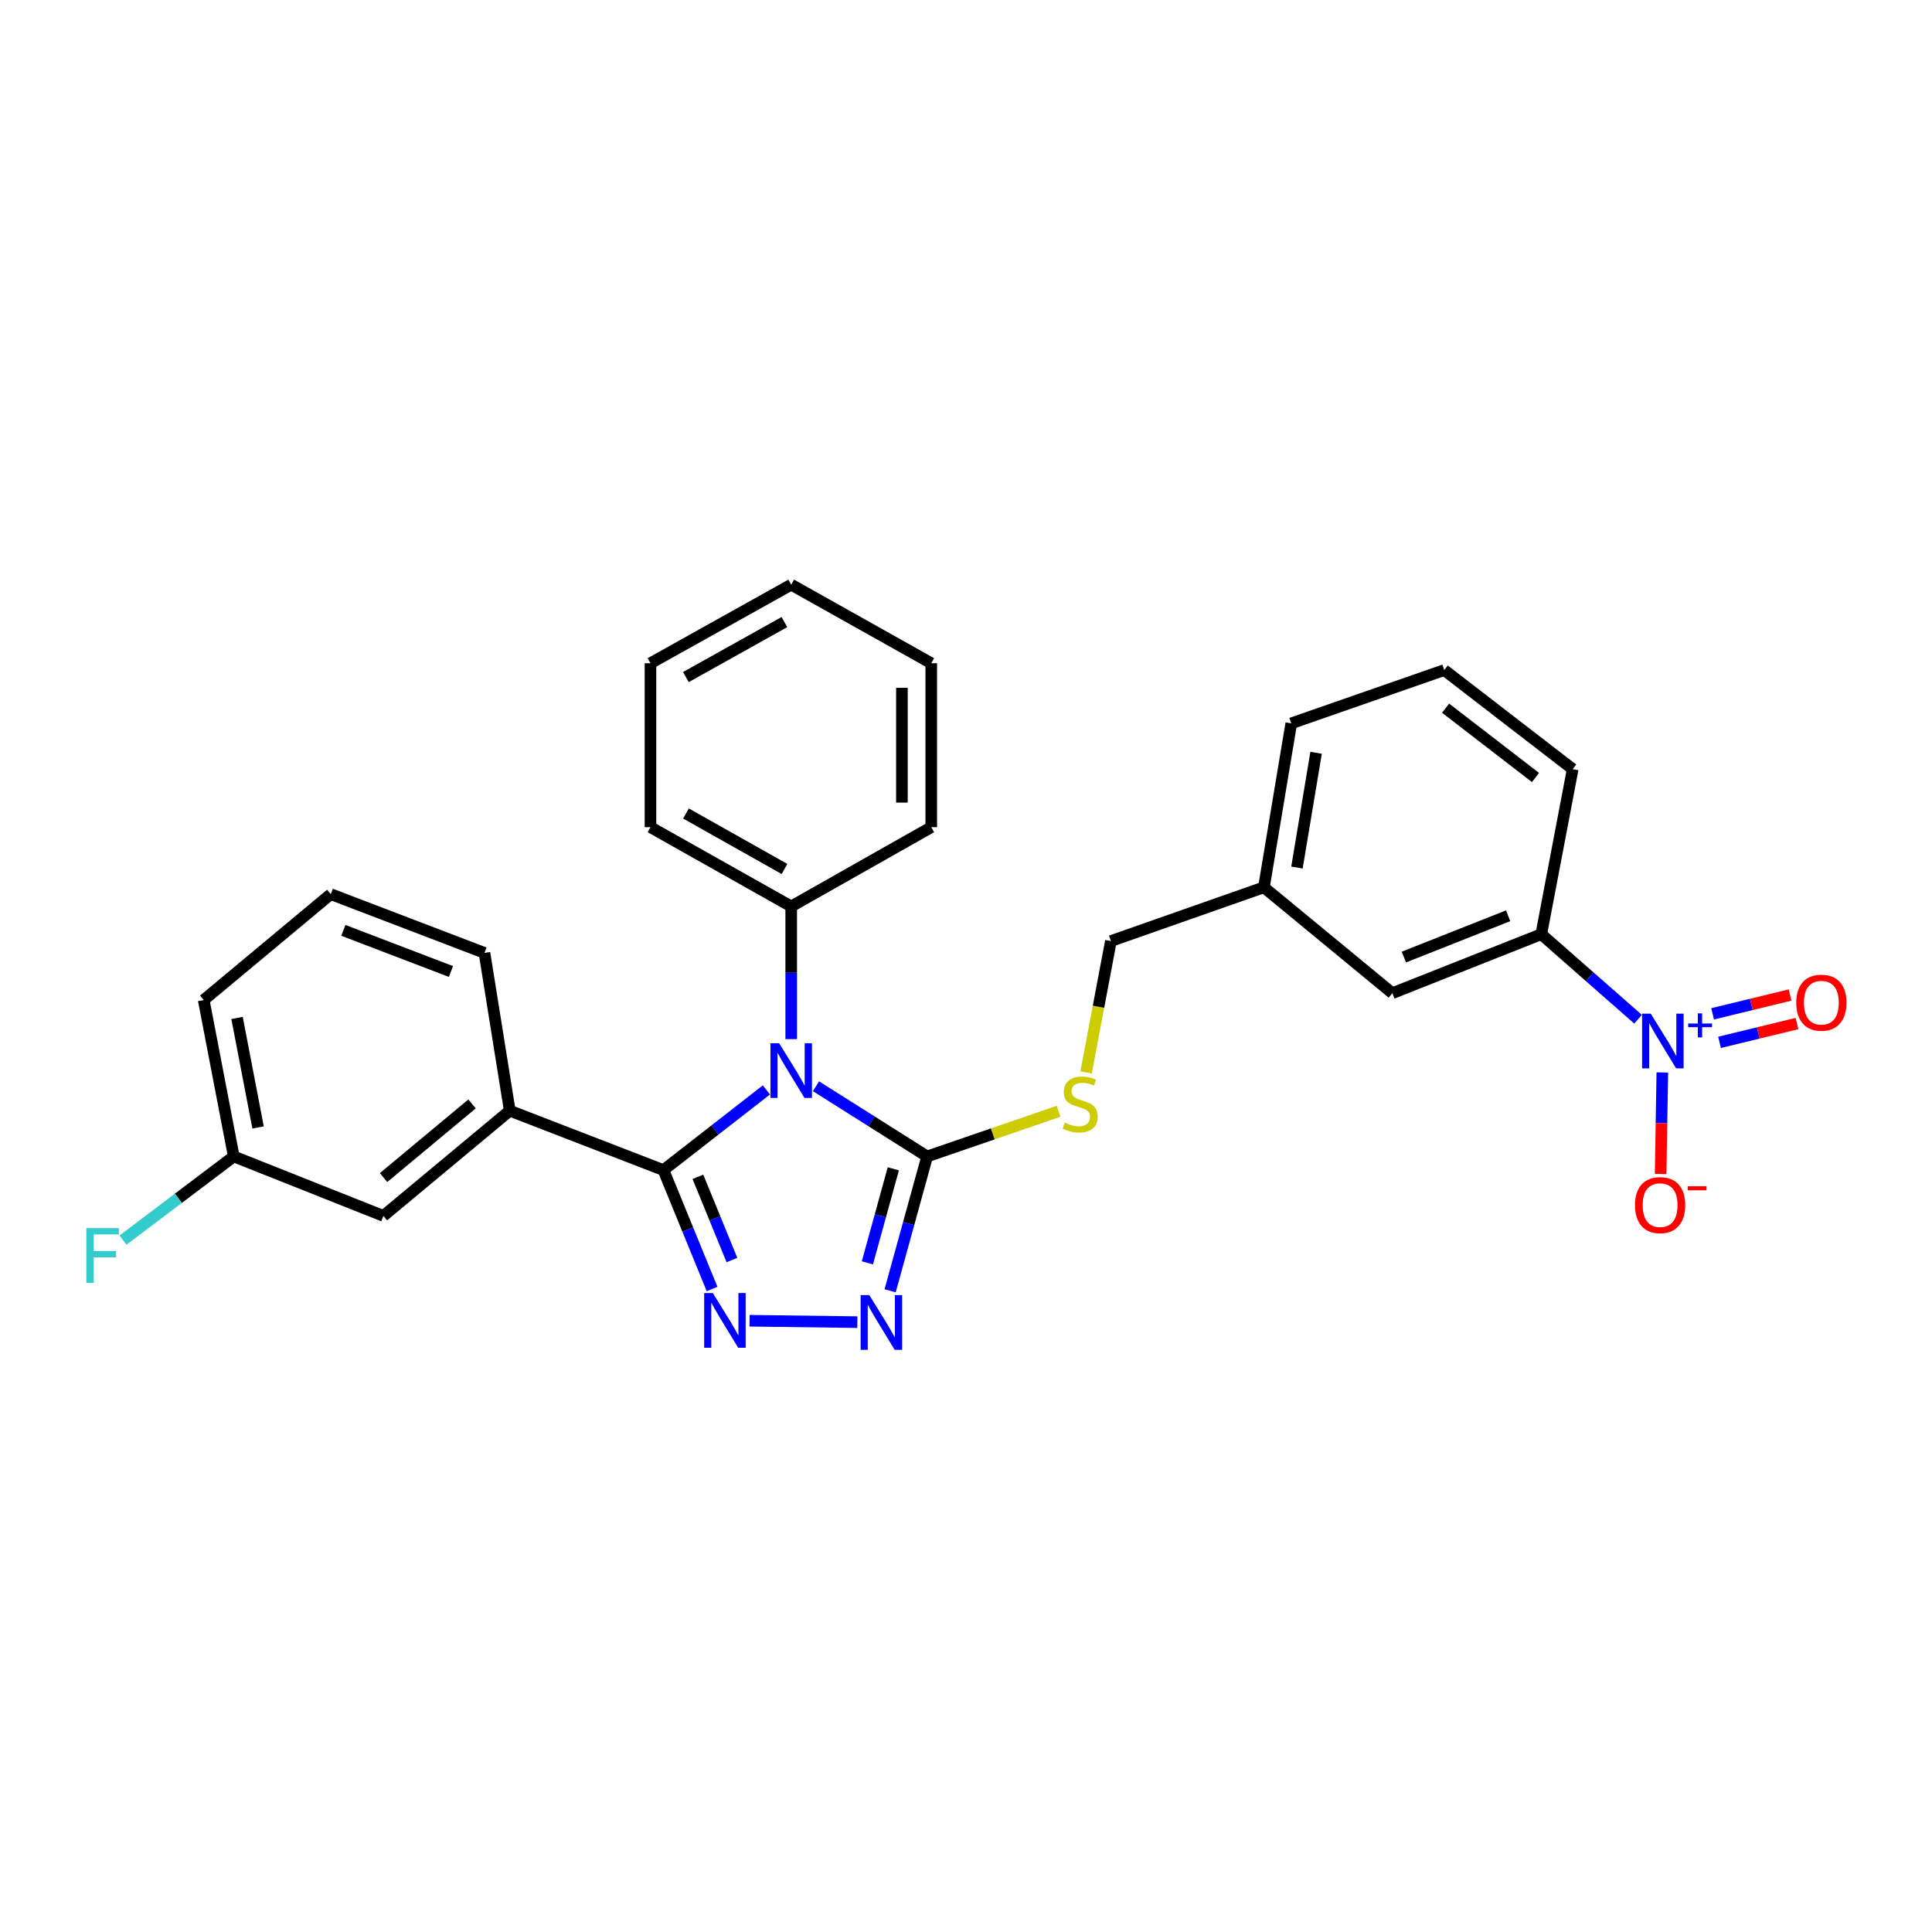 <?xml version='1.0' encoding='iso-8859-1'?>
<svg version='1.1' baseProfile='full'
              xmlns='http://www.w3.org/2000/svg'
                      xmlns:rdkit='http://www.rdkit.org/xml'
                      xmlns:xlink='http://www.w3.org/1999/xlink'
                  xml:space='preserve'
width='1000px' height='1000px' viewBox='0 0 1000 1000'>
<!-- END OF HEADER -->
<rect style='opacity:1.0;fill:#FFFFFF;stroke:none' width='1000' height='1000' x='0' y='0'> </rect>
<path class='bond-0' d='M 396.695,564.138 L 370.049,584.89' style='fill:none;fill-rule:evenodd;stroke:#0000FF;stroke-width:6px;stroke-linecap:butt;stroke-linejoin:miter;stroke-opacity:1' />
<path class='bond-0' d='M 370.049,584.89 L 343.403,605.643' style='fill:none;fill-rule:evenodd;stroke:#000000;stroke-width:6px;stroke-linecap:butt;stroke-linejoin:miter;stroke-opacity:1' />
<path class='bond-2' d='M 422.351,562.238 L 451.122,580.409' style='fill:none;fill-rule:evenodd;stroke:#0000FF;stroke-width:6px;stroke-linecap:butt;stroke-linejoin:miter;stroke-opacity:1' />
<path class='bond-2' d='M 451.122,580.409 L 479.894,598.58' style='fill:none;fill-rule:evenodd;stroke:#000000;stroke-width:6px;stroke-linecap:butt;stroke-linejoin:miter;stroke-opacity:1' />
<path class='bond-8' d='M 409.53,537.857 L 409.53,503.513' style='fill:none;fill-rule:evenodd;stroke:#0000FF;stroke-width:6px;stroke-linecap:butt;stroke-linejoin:miter;stroke-opacity:1' />
<path class='bond-8' d='M 409.53,503.513 L 409.53,469.17' style='fill:none;fill-rule:evenodd;stroke:#000000;stroke-width:6px;stroke-linecap:butt;stroke-linejoin:miter;stroke-opacity:1' />
<path class='bond-1' d='M 343.403,605.643 L 355.986,636.412' style='fill:none;fill-rule:evenodd;stroke:#000000;stroke-width:6px;stroke-linecap:butt;stroke-linejoin:miter;stroke-opacity:1' />
<path class='bond-1' d='M 355.986,636.412 L 368.568,667.18' style='fill:none;fill-rule:evenodd;stroke:#0000FF;stroke-width:6px;stroke-linecap:butt;stroke-linejoin:miter;stroke-opacity:1' />
<path class='bond-1' d='M 361.238,609.124 L 370.045,630.662' style='fill:none;fill-rule:evenodd;stroke:#000000;stroke-width:6px;stroke-linecap:butt;stroke-linejoin:miter;stroke-opacity:1' />
<path class='bond-1' d='M 370.045,630.662 L 378.853,652.2' style='fill:none;fill-rule:evenodd;stroke:#0000FF;stroke-width:6px;stroke-linecap:butt;stroke-linejoin:miter;stroke-opacity:1' />
<path class='bond-5' d='M 343.403,605.643 L 263.85,574.9' style='fill:none;fill-rule:evenodd;stroke:#000000;stroke-width:6px;stroke-linecap:butt;stroke-linejoin:miter;stroke-opacity:1' />
<path class='bond-28' d='M 387.983,683.609 L 443.76,684.341' style='fill:none;fill-rule:evenodd;stroke:#0000FF;stroke-width:6px;stroke-linecap:butt;stroke-linejoin:miter;stroke-opacity:1' />
<path class='bond-3' d='M 479.894,598.58 L 470.309,633.348' style='fill:none;fill-rule:evenodd;stroke:#000000;stroke-width:6px;stroke-linecap:butt;stroke-linejoin:miter;stroke-opacity:1' />
<path class='bond-3' d='M 470.309,633.348 L 460.724,668.116' style='fill:none;fill-rule:evenodd;stroke:#0000FF;stroke-width:6px;stroke-linecap:butt;stroke-linejoin:miter;stroke-opacity:1' />
<path class='bond-3' d='M 462.374,604.973 L 455.665,629.311' style='fill:none;fill-rule:evenodd;stroke:#000000;stroke-width:6px;stroke-linecap:butt;stroke-linejoin:miter;stroke-opacity:1' />
<path class='bond-3' d='M 455.665,629.311 L 448.955,653.649' style='fill:none;fill-rule:evenodd;stroke:#0000FF;stroke-width:6px;stroke-linecap:butt;stroke-linejoin:miter;stroke-opacity:1' />
<path class='bond-7' d='M 479.894,598.58 L 513.906,586.888' style='fill:none;fill-rule:evenodd;stroke:#000000;stroke-width:6px;stroke-linecap:butt;stroke-linejoin:miter;stroke-opacity:1' />
<path class='bond-7' d='M 513.906,586.888 L 547.919,575.197' style='fill:none;fill-rule:evenodd;stroke:#CCCC00;stroke-width:6px;stroke-linecap:butt;stroke-linejoin:miter;stroke-opacity:1' />
<path class='bond-4' d='M 847.856,527.549 L 822.808,505.545' style='fill:none;fill-rule:evenodd;stroke:#0000FF;stroke-width:6px;stroke-linecap:butt;stroke-linejoin:miter;stroke-opacity:1' />
<path class='bond-4' d='M 822.808,505.545 L 797.761,483.541' style='fill:none;fill-rule:evenodd;stroke:#000000;stroke-width:6px;stroke-linecap:butt;stroke-linejoin:miter;stroke-opacity:1' />
<path class='bond-9' d='M 860.418,555.106 L 859.979,581.378' style='fill:none;fill-rule:evenodd;stroke:#0000FF;stroke-width:6px;stroke-linecap:butt;stroke-linejoin:miter;stroke-opacity:1' />
<path class='bond-9' d='M 859.979,581.378 L 859.54,607.651' style='fill:none;fill-rule:evenodd;stroke:#FF0000;stroke-width:6px;stroke-linecap:butt;stroke-linejoin:miter;stroke-opacity:1' />
<path class='bond-10' d='M 890.037,539.516 L 910.08,534.65' style='fill:none;fill-rule:evenodd;stroke:#0000FF;stroke-width:6px;stroke-linecap:butt;stroke-linejoin:miter;stroke-opacity:1' />
<path class='bond-10' d='M 910.08,534.65 L 930.122,529.785' style='fill:none;fill-rule:evenodd;stroke:#FF0000;stroke-width:6px;stroke-linecap:butt;stroke-linejoin:miter;stroke-opacity:1' />
<path class='bond-10' d='M 886.454,524.755 L 906.496,519.889' style='fill:none;fill-rule:evenodd;stroke:#0000FF;stroke-width:6px;stroke-linecap:butt;stroke-linejoin:miter;stroke-opacity:1' />
<path class='bond-10' d='M 906.496,519.889 L 926.539,515.024' style='fill:none;fill-rule:evenodd;stroke:#FF0000;stroke-width:6px;stroke-linecap:butt;stroke-linejoin:miter;stroke-opacity:1' />
<path class='bond-11' d='M 263.85,574.9 L 198.44,629.348' style='fill:none;fill-rule:evenodd;stroke:#000000;stroke-width:6px;stroke-linecap:butt;stroke-linejoin:miter;stroke-opacity:1' />
<path class='bond-11' d='M 244.32,571.393 L 198.534,609.506' style='fill:none;fill-rule:evenodd;stroke:#000000;stroke-width:6px;stroke-linecap:butt;stroke-linejoin:miter;stroke-opacity:1' />
<path class='bond-17' d='M 263.85,574.9 L 250.761,493.221' style='fill:none;fill-rule:evenodd;stroke:#000000;stroke-width:6px;stroke-linecap:butt;stroke-linejoin:miter;stroke-opacity:1' />
<path class='bond-6' d='M 797.761,483.541 L 720.672,514.073' style='fill:none;fill-rule:evenodd;stroke:#000000;stroke-width:6px;stroke-linecap:butt;stroke-linejoin:miter;stroke-opacity:1' />
<path class='bond-6' d='M 780.604,473.998 L 726.642,495.371' style='fill:none;fill-rule:evenodd;stroke:#000000;stroke-width:6px;stroke-linecap:butt;stroke-linejoin:miter;stroke-opacity:1' />
<path class='bond-31' d='M 797.761,483.541 L 814.023,398.097' style='fill:none;fill-rule:evenodd;stroke:#000000;stroke-width:6px;stroke-linecap:butt;stroke-linejoin:miter;stroke-opacity:1' />
<path class='bond-13' d='M 562.163,555.092 L 568.581,521.089' style='fill:none;fill-rule:evenodd;stroke:#CCCC00;stroke-width:6px;stroke-linecap:butt;stroke-linejoin:miter;stroke-opacity:1' />
<path class='bond-13' d='M 568.581,521.089 L 575,487.085' style='fill:none;fill-rule:evenodd;stroke:#000000;stroke-width:6px;stroke-linecap:butt;stroke-linejoin:miter;stroke-opacity:1' />
<path class='bond-21' d='M 409.53,469.17 L 336.686,428.148' style='fill:none;fill-rule:evenodd;stroke:#000000;stroke-width:6px;stroke-linecap:butt;stroke-linejoin:miter;stroke-opacity:1' />
<path class='bond-21' d='M 406.057,449.781 L 355.066,421.066' style='fill:none;fill-rule:evenodd;stroke:#000000;stroke-width:6px;stroke-linecap:butt;stroke-linejoin:miter;stroke-opacity:1' />
<path class='bond-22' d='M 409.53,469.17 L 482.02,428.148' style='fill:none;fill-rule:evenodd;stroke:#000000;stroke-width:6px;stroke-linecap:butt;stroke-linejoin:miter;stroke-opacity:1' />
<path class='bond-14' d='M 198.44,629.348 L 120.996,598.58' style='fill:none;fill-rule:evenodd;stroke:#000000;stroke-width:6px;stroke-linecap:butt;stroke-linejoin:miter;stroke-opacity:1' />
<path class='bond-12' d='M 720.672,514.073 L 654.199,459.271' style='fill:none;fill-rule:evenodd;stroke:#000000;stroke-width:6px;stroke-linecap:butt;stroke-linejoin:miter;stroke-opacity:1' />
<path class='bond-15' d='M 575,487.085 L 654.199,459.271' style='fill:none;fill-rule:evenodd;stroke:#000000;stroke-width:6px;stroke-linecap:butt;stroke-linejoin:miter;stroke-opacity:1' />
<path class='bond-16' d='M 120.996,598.58 L 92.325,620.231' style='fill:none;fill-rule:evenodd;stroke:#000000;stroke-width:6px;stroke-linecap:butt;stroke-linejoin:miter;stroke-opacity:1' />
<path class='bond-16' d='M 92.325,620.231 L 63.653,641.882' style='fill:none;fill-rule:evenodd;stroke:#33CCCC;stroke-width:6px;stroke-linecap:butt;stroke-linejoin:miter;stroke-opacity:1' />
<path class='bond-30' d='M 120.996,598.58 L 105.444,517.617' style='fill:none;fill-rule:evenodd;stroke:#000000;stroke-width:6px;stroke-linecap:butt;stroke-linejoin:miter;stroke-opacity:1' />
<path class='bond-30' d='M 133.581,583.57 L 122.694,526.896' style='fill:none;fill-rule:evenodd;stroke:#000000;stroke-width:6px;stroke-linecap:butt;stroke-linejoin:miter;stroke-opacity:1' />
<path class='bond-24' d='M 654.199,459.271 L 668.351,374.41' style='fill:none;fill-rule:evenodd;stroke:#000000;stroke-width:6px;stroke-linecap:butt;stroke-linejoin:miter;stroke-opacity:1' />
<path class='bond-24' d='M 671.305,449.04 L 681.211,389.637' style='fill:none;fill-rule:evenodd;stroke:#000000;stroke-width:6px;stroke-linecap:butt;stroke-linejoin:miter;stroke-opacity:1' />
<path class='bond-19' d='M 250.761,493.221 L 171.208,462.807' style='fill:none;fill-rule:evenodd;stroke:#000000;stroke-width:6px;stroke-linecap:butt;stroke-linejoin:miter;stroke-opacity:1' />
<path class='bond-19' d='M 233.404,502.847 L 177.716,481.557' style='fill:none;fill-rule:evenodd;stroke:#000000;stroke-width:6px;stroke-linecap:butt;stroke-linejoin:miter;stroke-opacity:1' />
<path class='bond-18' d='M 814.023,398.097 L 747.541,346.831' style='fill:none;fill-rule:evenodd;stroke:#000000;stroke-width:6px;stroke-linecap:butt;stroke-linejoin:miter;stroke-opacity:1' />
<path class='bond-18' d='M 794.775,402.436 L 748.238,366.55' style='fill:none;fill-rule:evenodd;stroke:#000000;stroke-width:6px;stroke-linecap:butt;stroke-linejoin:miter;stroke-opacity:1' />
<path class='bond-23' d='M 171.208,462.807 L 105.444,517.617' style='fill:none;fill-rule:evenodd;stroke:#000000;stroke-width:6px;stroke-linecap:butt;stroke-linejoin:miter;stroke-opacity:1' />
<path class='bond-20' d='M 747.541,346.831 L 668.351,374.41' style='fill:none;fill-rule:evenodd;stroke:#000000;stroke-width:6px;stroke-linecap:butt;stroke-linejoin:miter;stroke-opacity:1' />
<path class='bond-26' d='M 336.686,428.148 L 336.686,343.287' style='fill:none;fill-rule:evenodd;stroke:#000000;stroke-width:6px;stroke-linecap:butt;stroke-linejoin:miter;stroke-opacity:1' />
<path class='bond-25' d='M 482.02,428.148 L 482.02,343.287' style='fill:none;fill-rule:evenodd;stroke:#000000;stroke-width:6px;stroke-linecap:butt;stroke-linejoin:miter;stroke-opacity:1' />
<path class='bond-25' d='M 466.83,415.419 L 466.83,356.016' style='fill:none;fill-rule:evenodd;stroke:#000000;stroke-width:6px;stroke-linecap:butt;stroke-linejoin:miter;stroke-opacity:1' />
<path class='bond-27' d='M 482.02,343.287 L 409.53,302.628' style='fill:none;fill-rule:evenodd;stroke:#000000;stroke-width:6px;stroke-linecap:butt;stroke-linejoin:miter;stroke-opacity:1' />
<path class='bond-29' d='M 336.686,343.287 L 409.53,302.628' style='fill:none;fill-rule:evenodd;stroke:#000000;stroke-width:6px;stroke-linecap:butt;stroke-linejoin:miter;stroke-opacity:1' />
<path class='bond-29' d='M 355.016,350.452 L 406.007,321.991' style='fill:none;fill-rule:evenodd;stroke:#000000;stroke-width:6px;stroke-linecap:butt;stroke-linejoin:miter;stroke-opacity:1' />
<path  class='atom-0' d='M 403.27 539.981
L 412.55 554.981
Q 413.47 556.461, 414.95 559.141
Q 416.43 561.821, 416.51 561.981
L 416.51 539.981
L 420.27 539.981
L 420.27 568.301
L 416.39 568.301
L 406.43 551.901
Q 405.27 549.981, 404.03 547.781
Q 402.83 545.581, 402.47 544.901
L 402.47 568.301
L 398.79 568.301
L 398.79 539.981
L 403.27 539.981
' fill='#0000FF'/>
<path  class='atom-2' d='M 368.958 669.281
L 378.238 684.281
Q 379.158 685.761, 380.638 688.441
Q 382.118 691.121, 382.198 691.281
L 382.198 669.281
L 385.958 669.281
L 385.958 697.601
L 382.078 697.601
L 372.118 681.201
Q 370.958 679.281, 369.718 677.081
Q 368.518 674.881, 368.158 674.201
L 368.158 697.601
L 364.478 697.601
L 364.478 669.281
L 368.958 669.281
' fill='#0000FF'/>
<path  class='atom-4' d='M 449.946 670.345
L 459.226 685.345
Q 460.146 686.825, 461.626 689.505
Q 463.106 692.185, 463.186 692.345
L 463.186 670.345
L 466.946 670.345
L 466.946 698.665
L 463.066 698.665
L 453.106 682.265
Q 451.946 680.345, 450.706 678.145
Q 449.506 675.945, 449.146 675.265
L 449.146 698.665
L 445.466 698.665
L 445.466 670.345
L 449.946 670.345
' fill='#0000FF'/>
<path  class='atom-5' d='M 854.43 524.664
L 863.71 539.664
Q 864.63 541.144, 866.11 543.824
Q 867.59 546.504, 867.67 546.664
L 867.67 524.664
L 871.43 524.664
L 871.43 552.984
L 867.55 552.984
L 857.59 536.584
Q 856.43 534.664, 855.19 532.464
Q 853.99 530.264, 853.63 529.584
L 853.63 552.984
L 849.95 552.984
L 849.95 524.664
L 854.43 524.664
' fill='#0000FF'/>
<path  class='atom-5' d='M 873.806 529.769
L 878.795 529.769
L 878.795 524.515
L 881.013 524.515
L 881.013 529.769
L 886.135 529.769
L 886.135 531.67
L 881.013 531.67
L 881.013 536.95
L 878.795 536.95
L 878.795 531.67
L 873.806 531.67
L 873.806 529.769
' fill='#0000FF'/>
<path  class='atom-8' d='M 551.093 581.076
Q 551.413 581.196, 552.733 581.756
Q 554.053 582.316, 555.493 582.676
Q 556.973 582.996, 558.413 582.996
Q 561.093 582.996, 562.653 581.716
Q 564.213 580.396, 564.213 578.116
Q 564.213 576.556, 563.413 575.596
Q 562.653 574.636, 561.453 574.116
Q 560.253 573.596, 558.253 572.996
Q 555.733 572.236, 554.213 571.516
Q 552.733 570.796, 551.653 569.276
Q 550.613 567.756, 550.613 565.196
Q 550.613 561.636, 553.013 559.436
Q 555.453 557.236, 560.253 557.236
Q 563.533 557.236, 567.253 558.796
L 566.333 561.876
Q 562.933 560.476, 560.373 560.476
Q 557.613 560.476, 556.093 561.636
Q 554.573 562.756, 554.613 564.716
Q 554.613 566.236, 555.373 567.156
Q 556.173 568.076, 557.293 568.596
Q 558.453 569.116, 560.373 569.716
Q 562.933 570.516, 564.453 571.316
Q 565.973 572.116, 567.053 573.756
Q 568.173 575.356, 568.173 578.116
Q 568.173 582.036, 565.533 584.156
Q 562.933 586.236, 558.573 586.236
Q 556.053 586.236, 554.133 585.676
Q 552.253 585.156, 550.013 584.236
L 551.093 581.076
' fill='#CCCC00'/>
<path  class='atom-10' d='M 846.272 623.766
Q 846.272 616.966, 849.632 613.166
Q 852.992 609.366, 859.272 609.366
Q 865.552 609.366, 868.912 613.166
Q 872.272 616.966, 872.272 623.766
Q 872.272 630.646, 868.872 634.566
Q 865.472 638.446, 859.272 638.446
Q 853.032 638.446, 849.632 634.566
Q 846.272 630.686, 846.272 623.766
M 859.272 635.246
Q 863.592 635.246, 865.912 632.366
Q 868.272 629.446, 868.272 623.766
Q 868.272 618.206, 865.912 615.406
Q 863.592 612.566, 859.272 612.566
Q 854.952 612.566, 852.592 615.366
Q 850.272 618.166, 850.272 623.766
Q 850.272 629.486, 852.592 632.366
Q 854.952 635.246, 859.272 635.246
' fill='#FF0000'/>
<path  class='atom-10' d='M 873.592 613.988
L 883.281 613.988
L 883.281 616.1
L 873.592 616.1
L 873.592 613.988
' fill='#FF0000'/>
<path  class='atom-11' d='M 929.733 518.988
Q 929.733 512.188, 933.093 508.388
Q 936.453 504.588, 942.733 504.588
Q 949.013 504.588, 952.373 508.388
Q 955.733 512.188, 955.733 518.988
Q 955.733 525.868, 952.333 529.788
Q 948.933 533.668, 942.733 533.668
Q 936.493 533.668, 933.093 529.788
Q 929.733 525.908, 929.733 518.988
M 942.733 530.468
Q 947.053 530.468, 949.373 527.588
Q 951.733 524.668, 951.733 518.988
Q 951.733 513.428, 949.373 510.628
Q 947.053 507.788, 942.733 507.788
Q 938.413 507.788, 936.053 510.588
Q 933.733 513.388, 933.733 518.988
Q 933.733 524.708, 936.053 527.588
Q 938.413 530.468, 942.733 530.468
' fill='#FF0000'/>
<path  class='atom-17' d='M 44.686 635.686
L 61.526 635.686
L 61.526 638.926
L 48.486 638.926
L 48.486 647.526
L 60.086 647.526
L 60.086 650.806
L 48.486 650.806
L 48.486 664.006
L 44.686 664.006
L 44.686 635.686
' fill='#33CCCC'/>
</svg>
